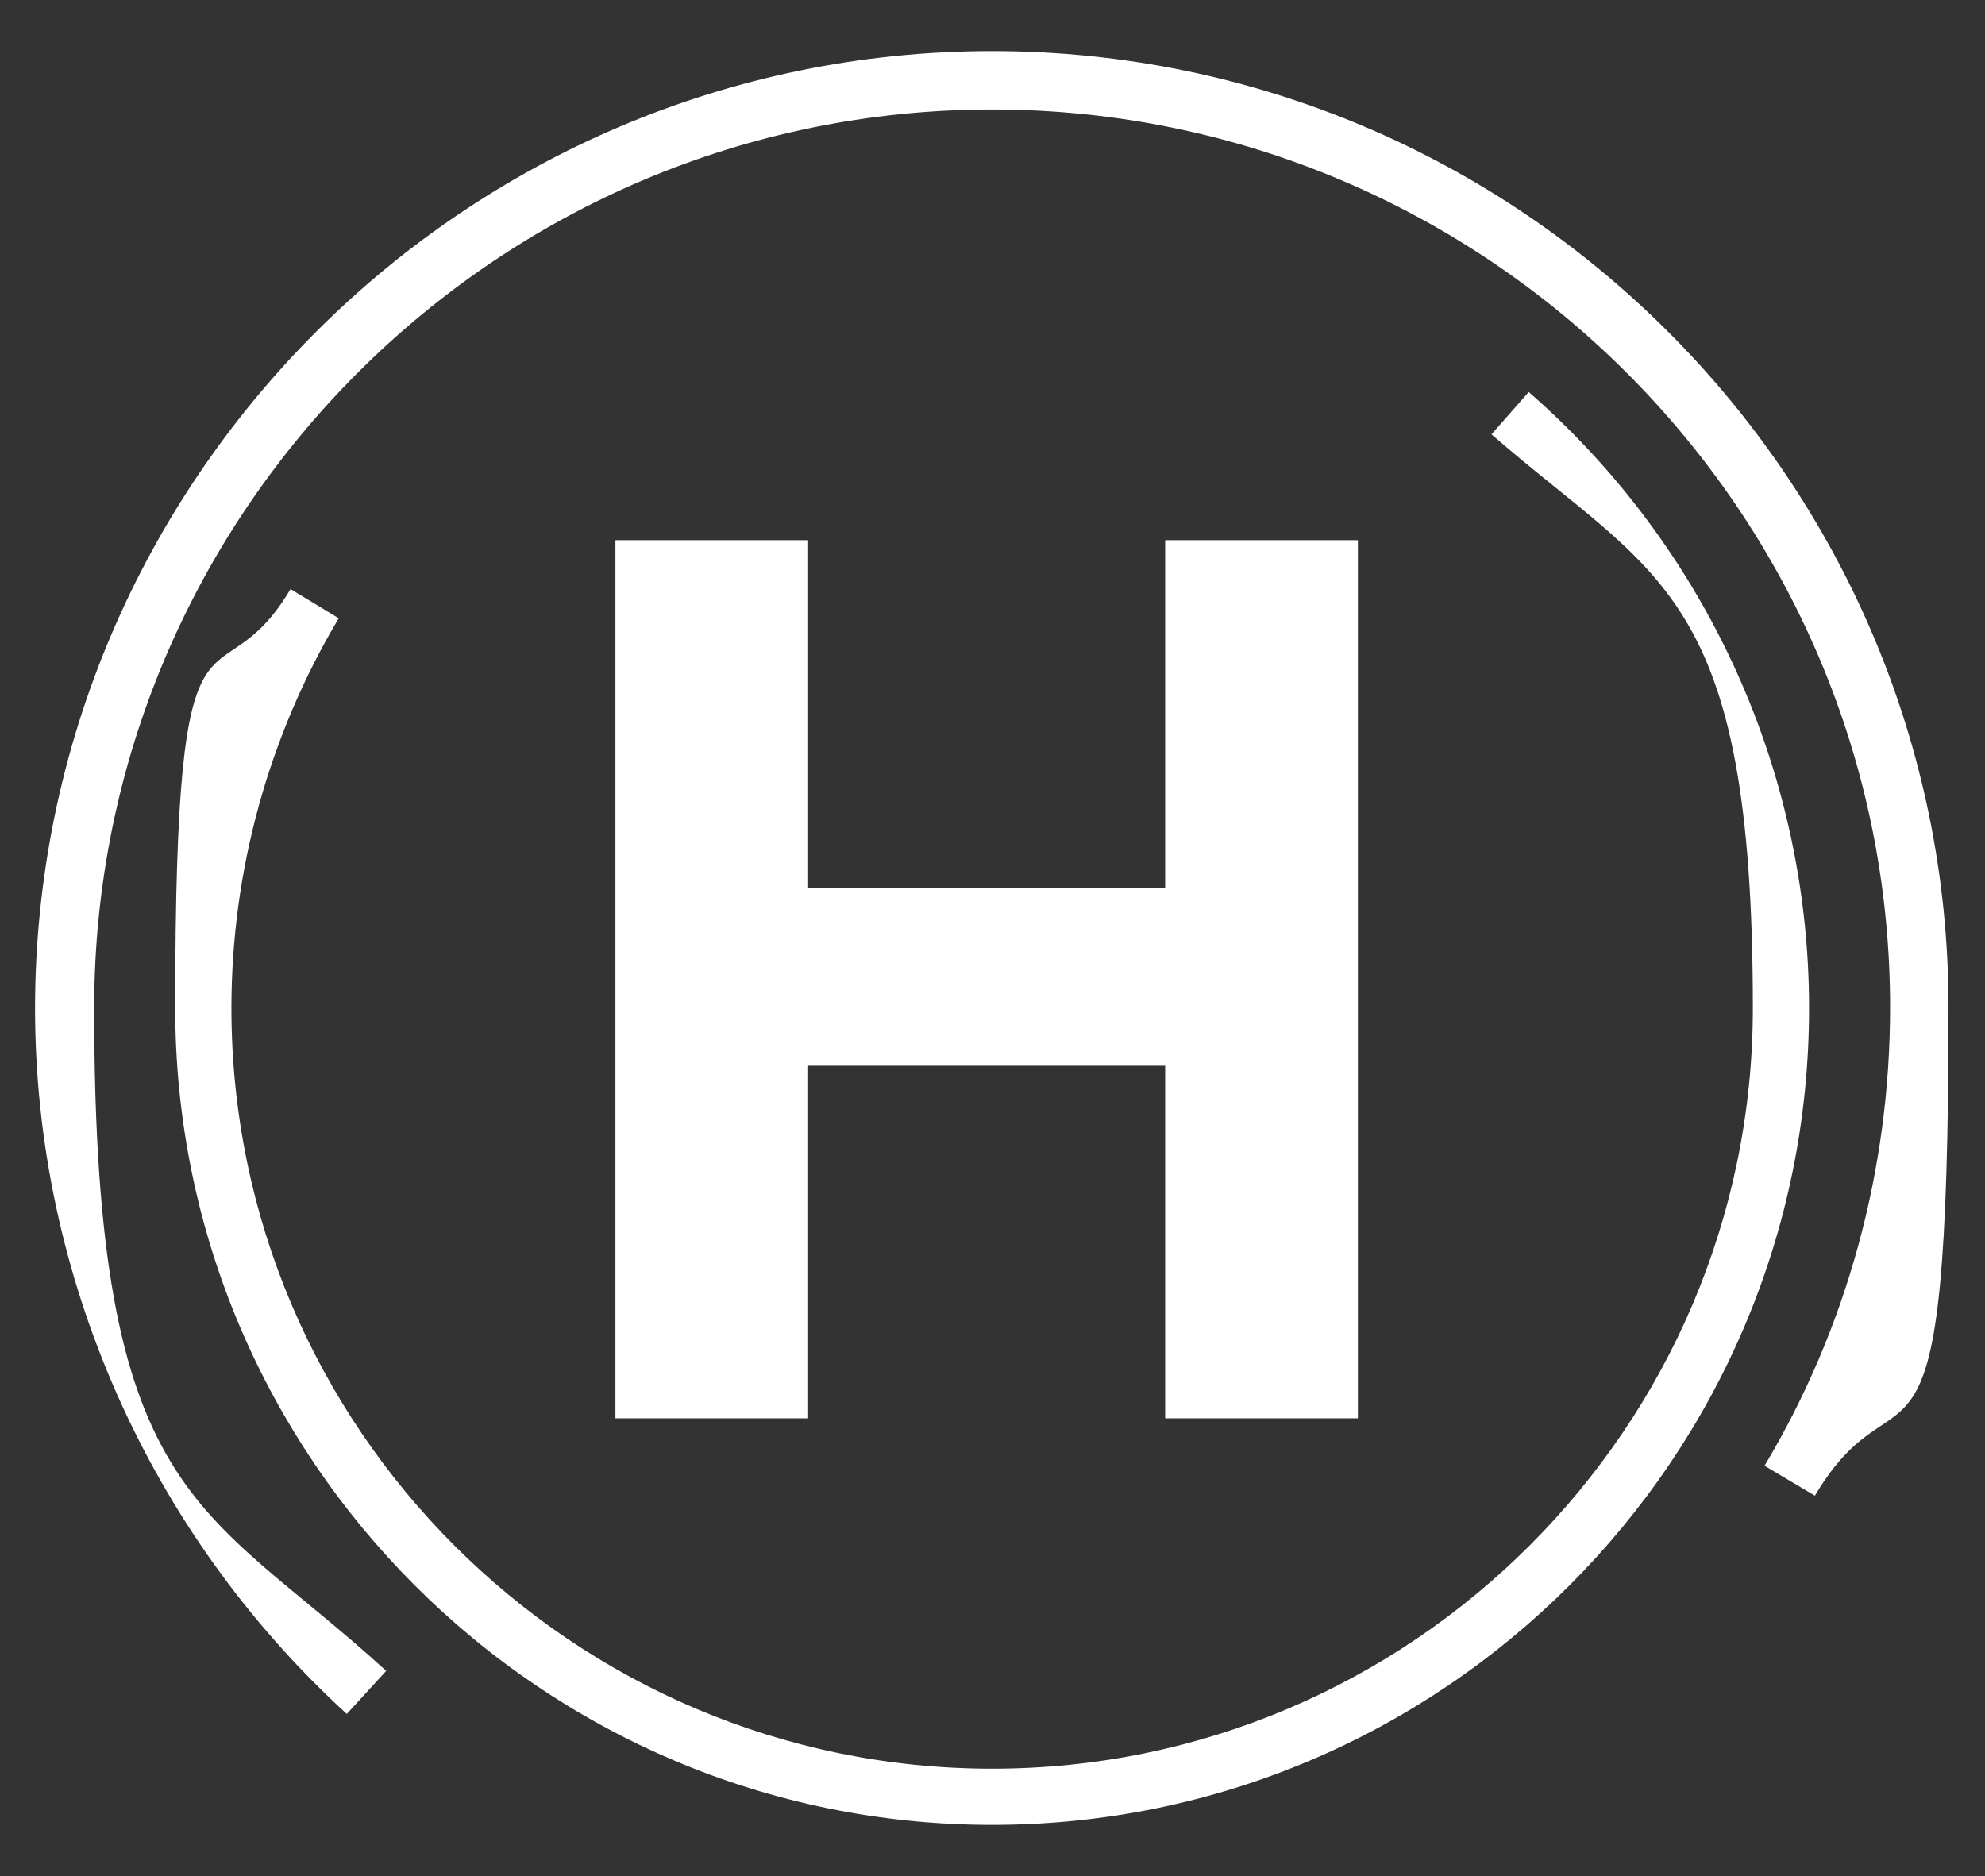 <?xml version="1.0" encoding="UTF-8"?>
<svg id="Layer_1" data-name="Layer 1" xmlns="http://www.w3.org/2000/svg" version="1.1" viewBox="0 0 271.9 257">
  <rect x="0" y="0" width="271.9" height="257" fill="#333333" stroke="none"/>
  <polygon points="84.3 74 110.7 74 110.7 121.6 159.6 121.6 159.6 74 186 74 186 194.3 159.6 194.3 159.6 146 110.7 146 110.7 194.3 84.3 194.3 84.3 74" fill="#fff" stroke-width="0"/>
  <path d="M135.9,250c-61.7,0-111.9-50.2-111.9-111.9s5.5-40.1,15.8-57.4l6.6,4c-9.6,16.1-14.7,34.6-14.7,53.4,0,57.5,46.8,104.2,104.2,104.2s104.2-46.8,104.2-104.2-13.1-58.8-35.8-78.6l5.1-5.8c24.4,21.3,38.4,52.1,38.4,84.4,0,61.7-50.2,111.9-111.9,111.9" fill="#fff" stroke-width="0"/>
  <path d="M47.5,234.8c-27.1-24.8-42.7-60-42.7-96.7C4.9,65.8,63.7,7,135.9,7s131,58.8,131,131-6.3,46.7-18.3,66.9l-6.9-4.1c11.3-18.9,17.2-40.6,17.2-62.8,0-67.8-55.2-123-123-123S12.9,70.2,12.9,138.1s14.6,67.6,40,90.8l-5.4,5.9Z" fill="#fff" stroke-width="0"/>
</svg>